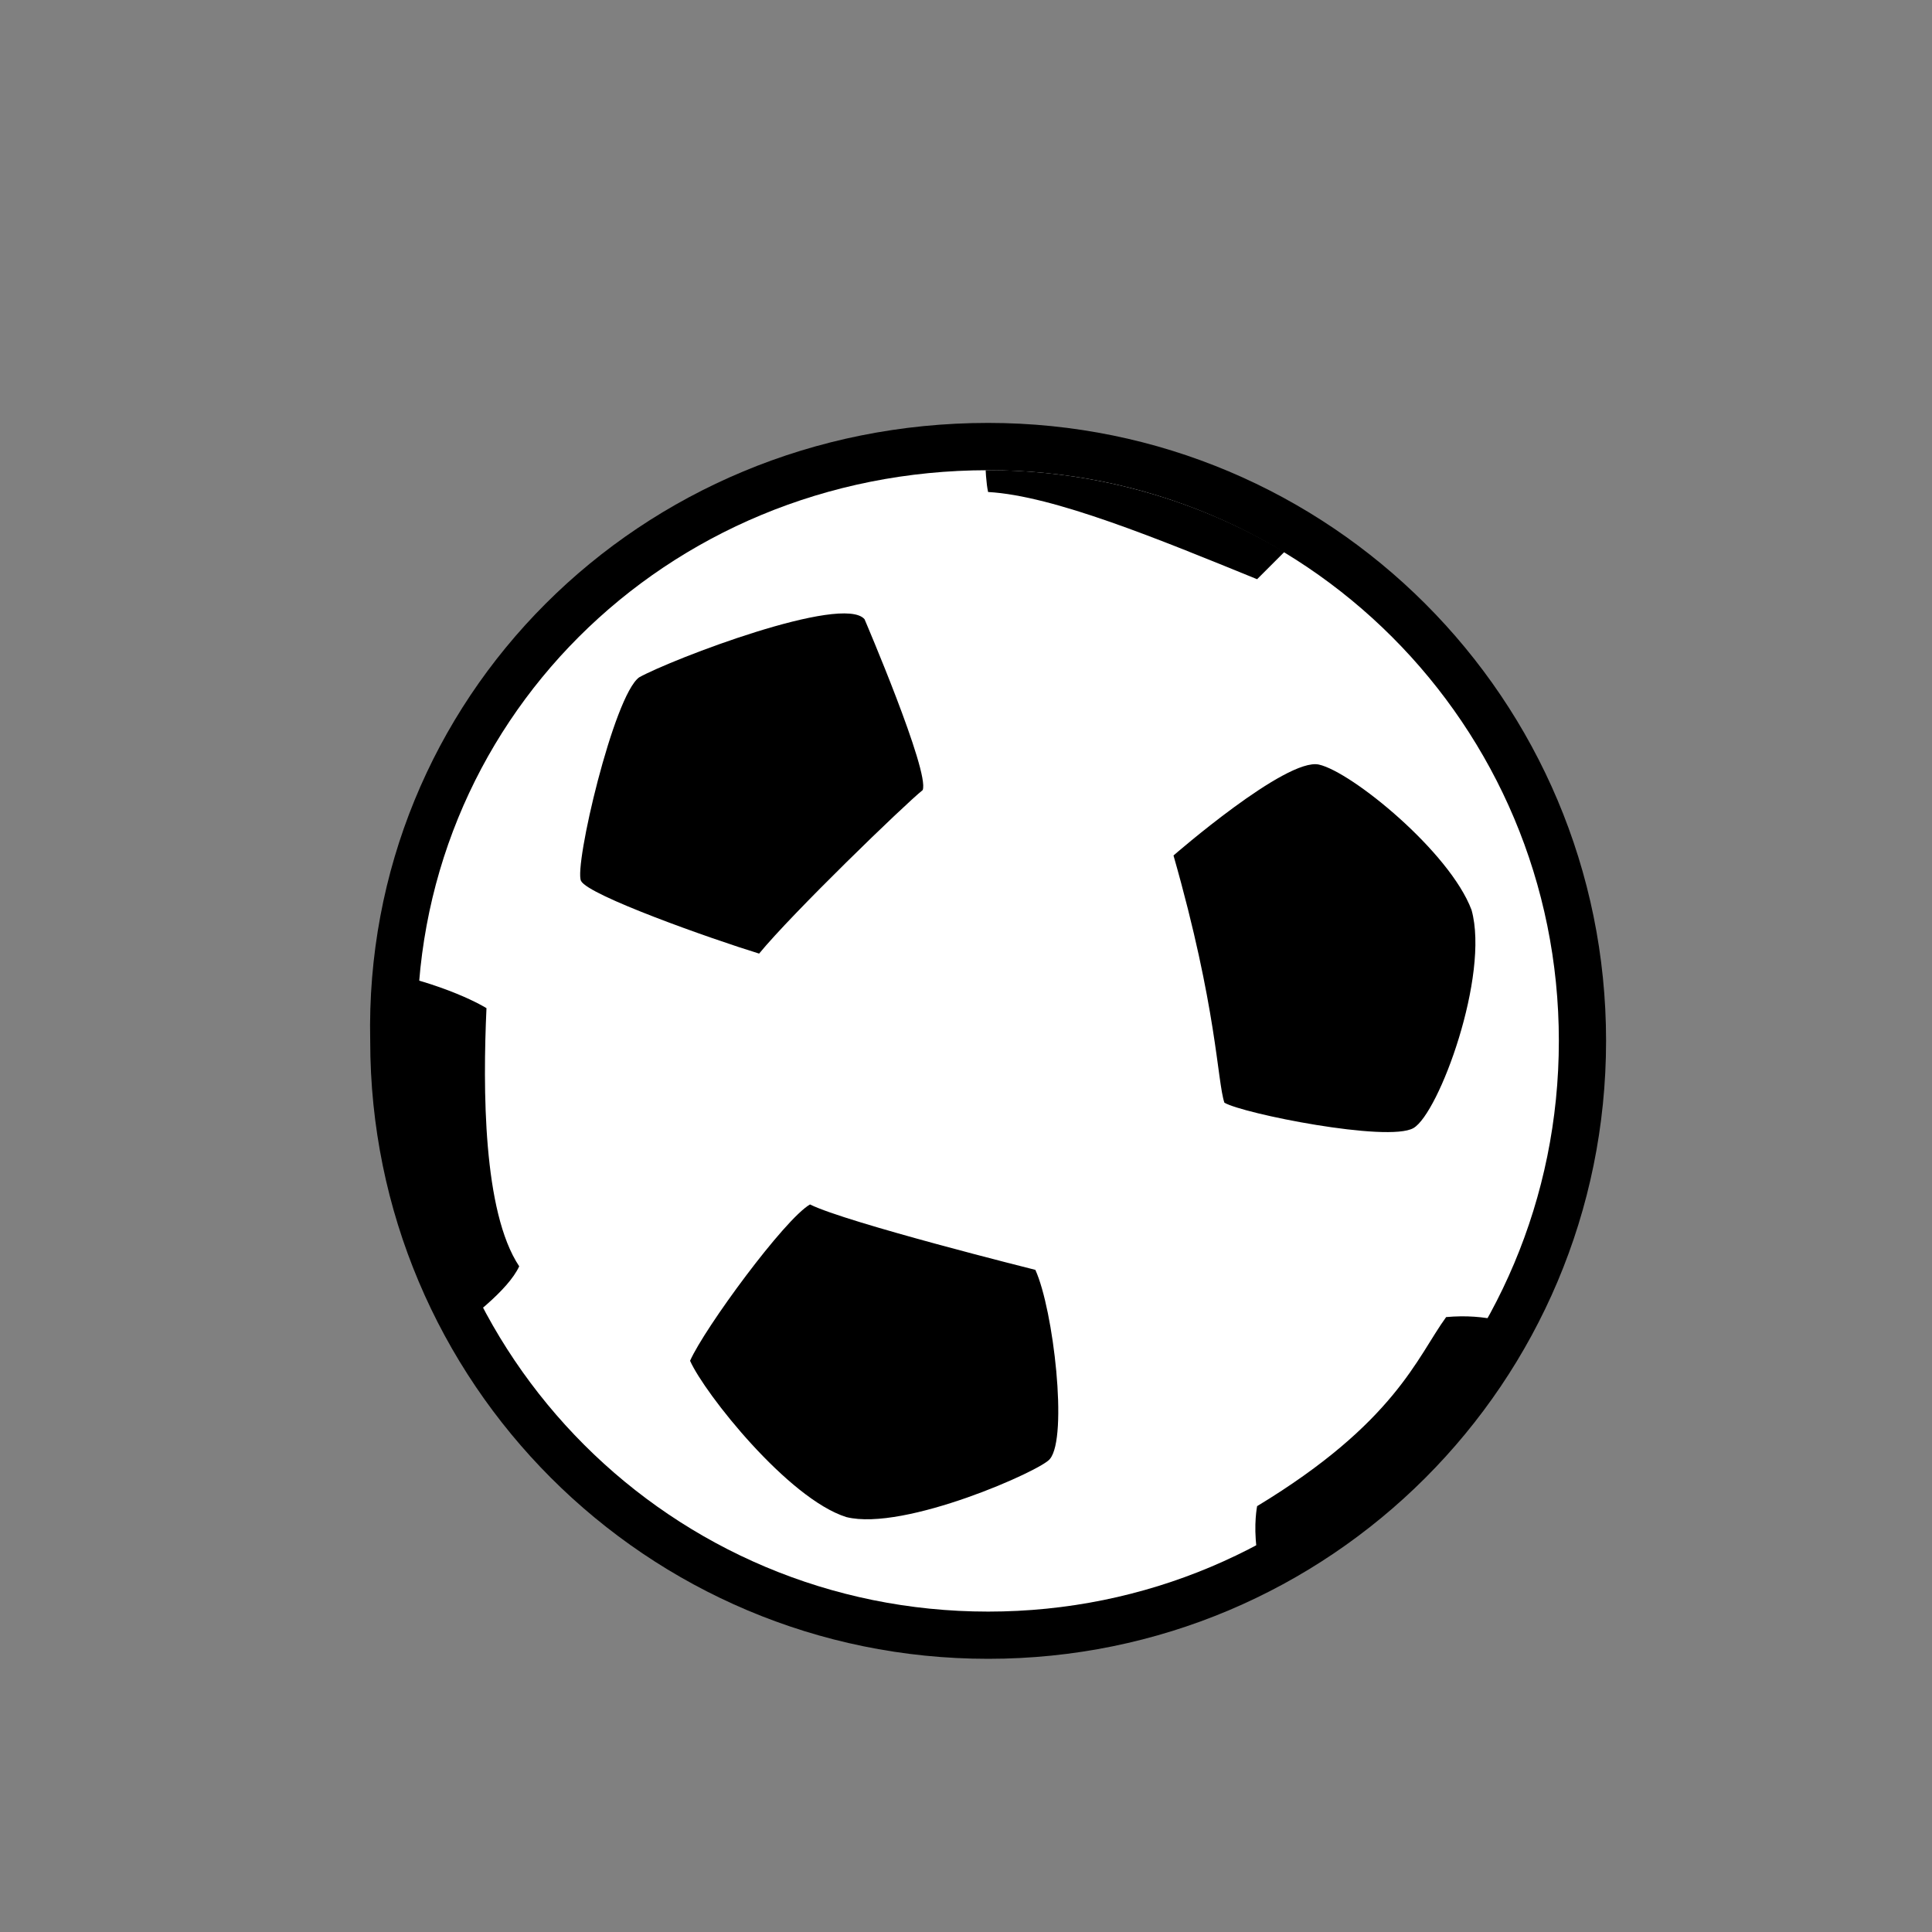 <?xml version="1.0" encoding="UTF-8"?>
<!-- Generator: Adobe Illustrator 16.0.2, SVG Export Plug-In . SVG Version: 6.00 Build 0)  -->
<!DOCTYPE svg PUBLIC "-//W3C//DTD SVG 1.1//EN" "http://www.w3.org/Graphics/SVG/1.1/DTD/svg11.dtd">
<svg version="1.1" id="Layer_1" xmlns="http://www.w3.org/2000/svg" xmlns:xlink="http://www.w3.org/1999/xlink" x="0px" y="0px" width="50px" height="50px" viewBox="395 361 50 50" enable-background="new 395 361 50 50" xml:space="preserve">
<rect x="395" y="361" width="50" height="50" fill="#808080" stroke="none"/>
<path d="M420.573,371.945c8.843,0,15.992,7.149,15.992,15.992s-7.149,15.993-15.992,15.993s-15.992-7.15-15.992-15.993  C404.392,379.094,411.541,371.945,420.573,371.945z"/>
<path fill="#FFFFFF" d="M420.573,373.169c8.185,0,14.77,6.585,14.77,14.769c0,8.185-6.585,14.77-14.77,14.77  s-14.77-6.585-14.77-14.77C405.615,379.754,412.2,373.169,420.573,373.169z"/>
<g>
	<g>
		<defs>
			<circle id="SVGID_1_" cx="420.573" cy="388.126" r="14.958"/>
		</defs>
		<clipPath id="SVGID_2_">
			<use xlink:href="#SVGID_1_" overflow="visible"/>
		</clipPath>
		<path clip-path="url(#SVGID_2_)" d="M417.374,377.025c0,0,1.693,3.951,1.505,4.422c-0.47,0.376-3.387,3.198-4.233,4.232    c-1.223-0.376-4.421-1.505-4.609-1.881s0.847-4.798,1.505-5.269C412.388,378.06,416.81,376.367,417.374,377.025z M425.37,383.14    c0,0,2.916-2.54,3.763-2.353c0.847,0.188,3.387,2.258,3.951,3.764c0.471,1.692-0.847,5.268-1.505,5.644    c-0.659,0.377-4.422-0.376-4.892-0.658C426.499,388.972,426.499,387.091,425.37,383.14z M421.795,393.864    c0,0-4.892-1.223-5.832-1.693c-0.658,0.377-2.729,3.199-3.104,4.046c0.376,0.846,2.54,3.574,4.045,4.045    c1.506,0.376,5.08-1.224,5.269-1.506C422.642,398.191,422.266,394.899,421.795,393.864z M427.534,375.99l2.069-2.069l-3.104-3.104    l-5.927-1.034c0,0-0.188,3.104,0,3.95C422.266,373.827,424.994,374.956,427.534,375.99z M427.534,399.979    c0,0-0.377,1.881,1.034,3.104c2.916-0.188,6.962-2.07,6.962-2.07v-4.892c0,0-1.035-1.223-3.104-1.035    C431.673,396.122,431.109,397.815,427.534,399.979z M407.59,387.091c0,0-1.034-0.658-3.104-1.034    c-2.069-0.377-2.069,4.892-2.069,4.892l2.069,5.927c0,0,3.387-1.882,3.951-3.104C407.496,392.359,407.496,389.161,407.59,387.091z    "/>
	</g>
</g>
</svg>